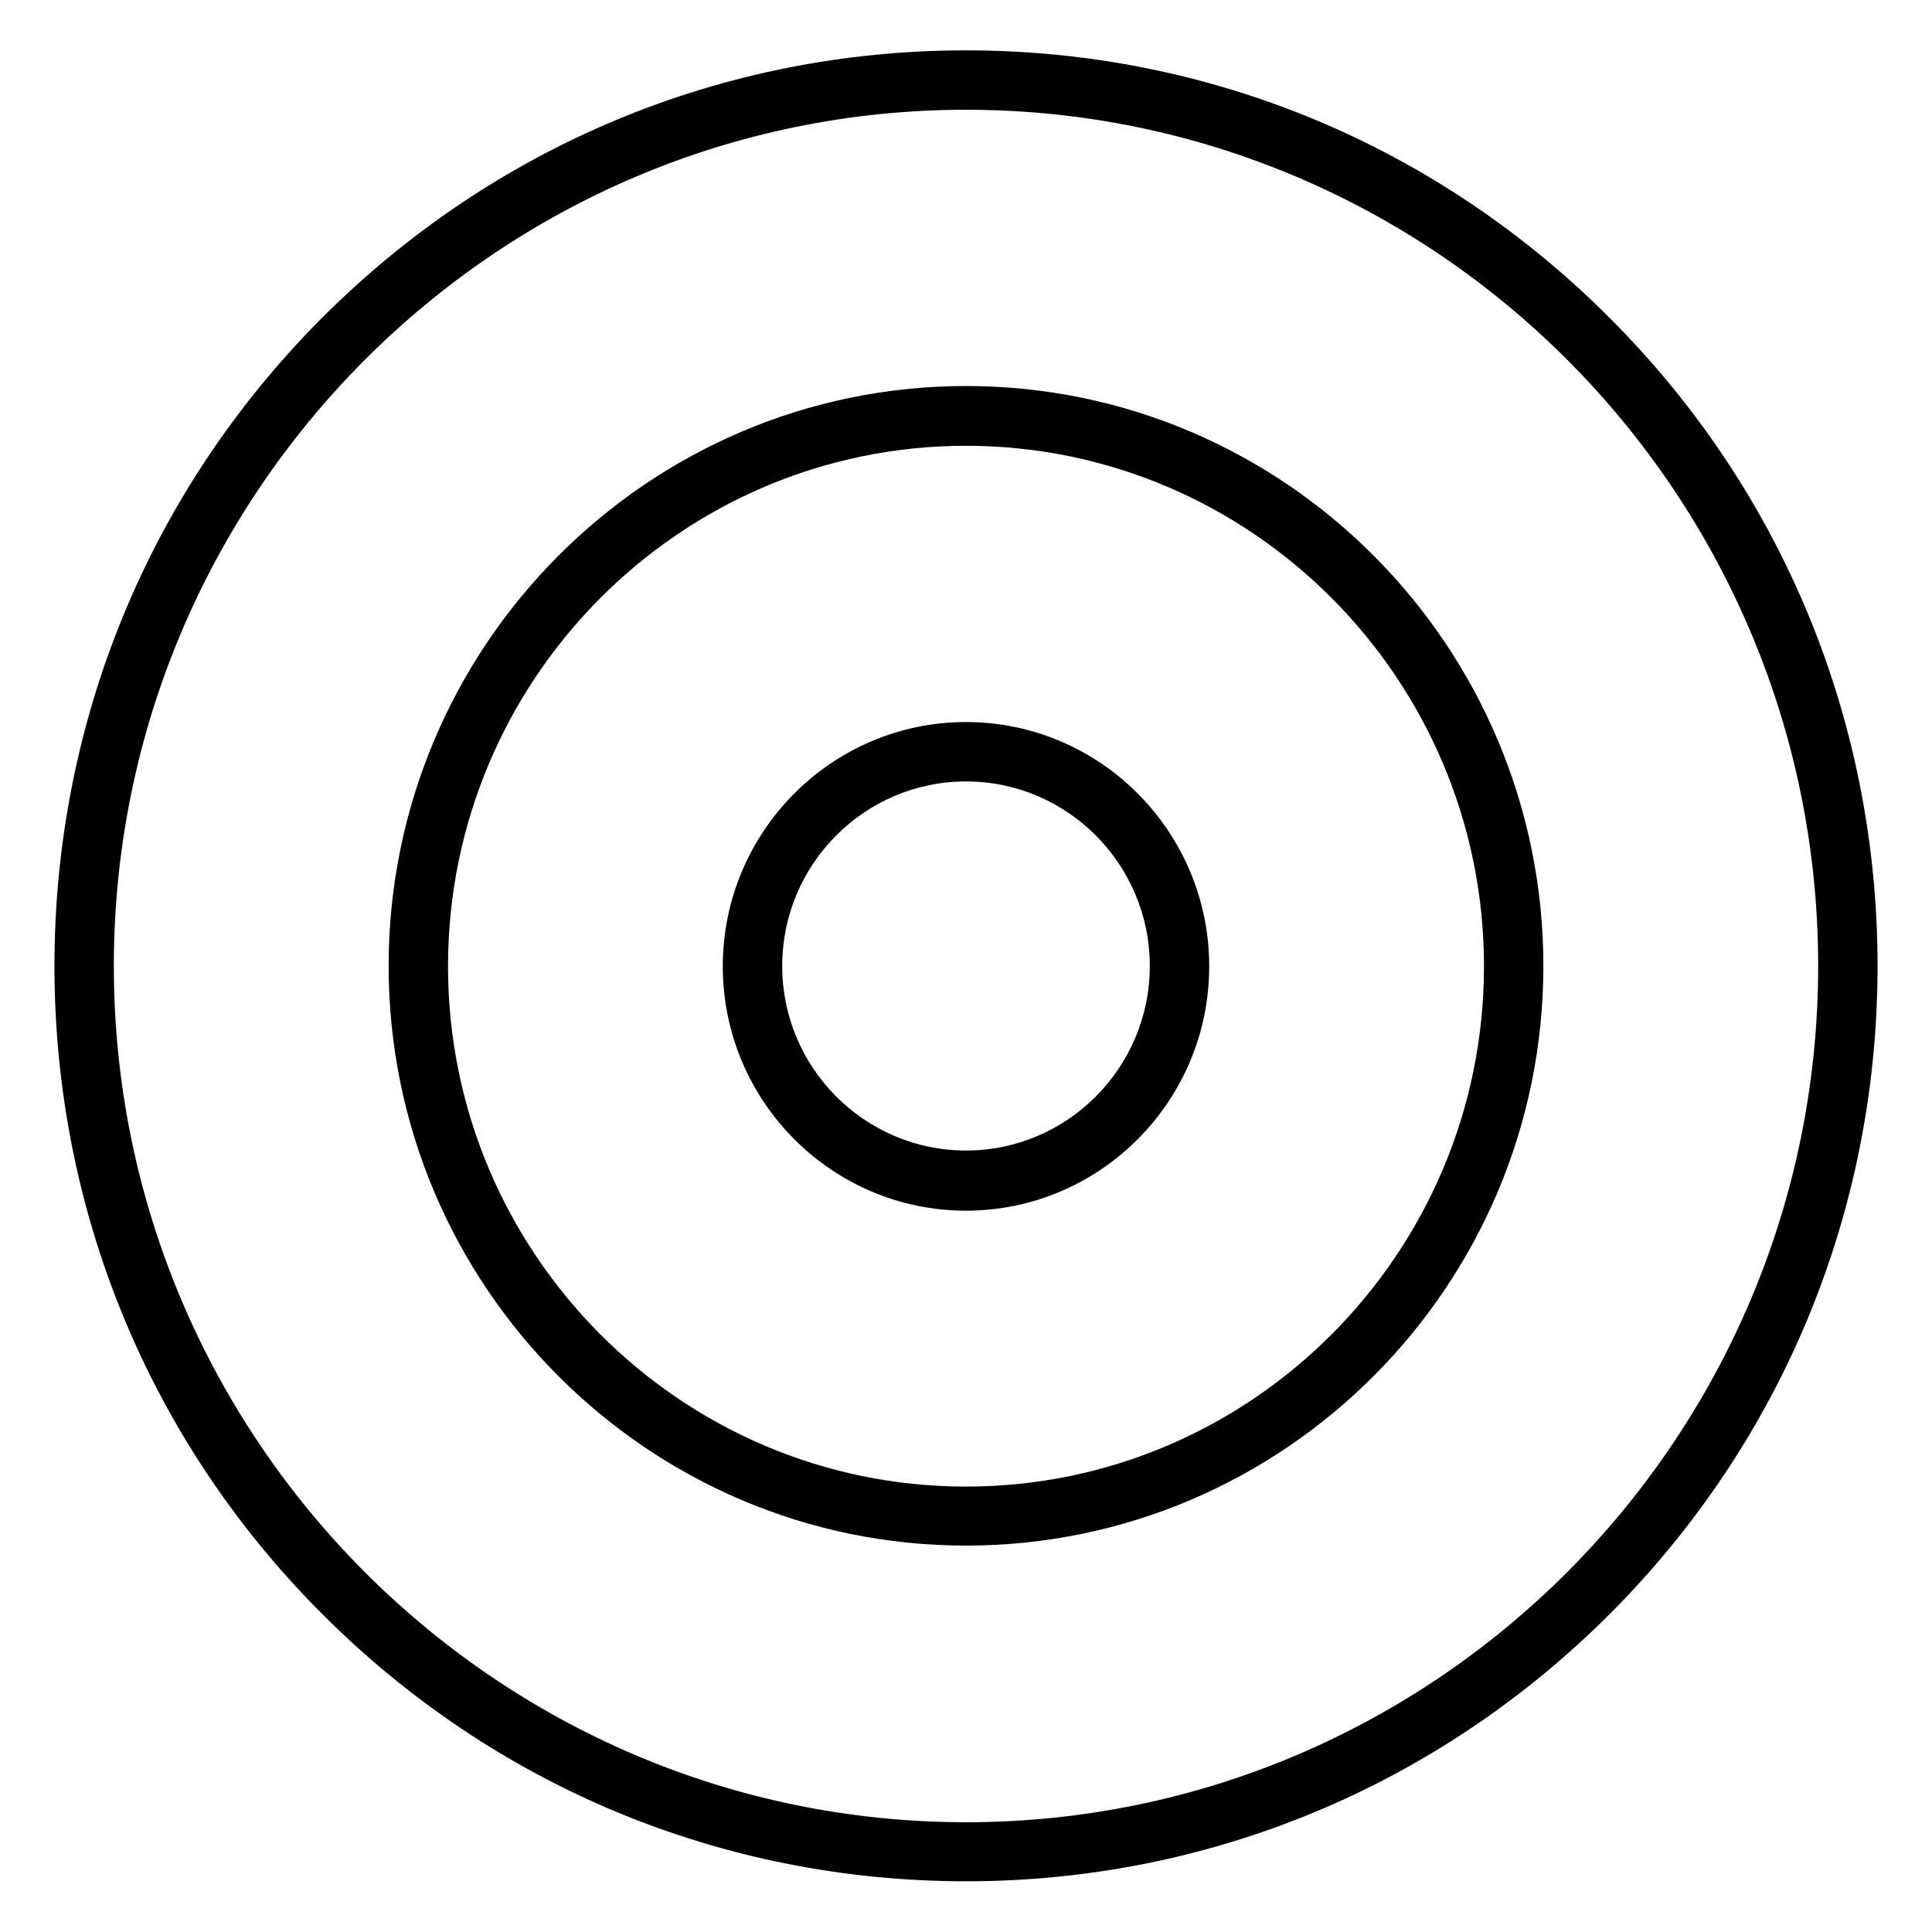 <?xml version="1.0" encoding="UTF-8"?>
<!-- Uploaded to: SVG Find, www.svgrepo.com, Generator: SVG Find Mixer Tools -->
<svg fill="#000000" width="800px" height="800px" version="1.1" viewBox="144 144 512 512" xmlns="http://www.w3.org/2000/svg">
 <g>
  <path d="m570.82 228.49c-45.656-45.855-106.27-71.145-170.82-71.145s-125.16 25.289-170.82 71.047c-45.656 45.852-70.75 106.86-70.75 171.61 0 64.746 25.094 125.75 70.75 171.51 45.656 45.855 106.27 71.047 170.82 71.047s125.16-25.289 170.82-71.047c45.656-45.855 70.75-106.77 70.75-171.51-0.004-64.75-25.094-125.76-70.754-171.51zm-170.82 398.42c-124.48 0-225.83-101.84-225.83-226.91s101.35-226.91 225.83-226.91c124.48 0 225.83 101.75 225.83 226.91 0.004 125.07-101.35 226.91-225.82 226.91z"/>
  <path d="m400 246.3c-84.328 0-153.01 68.98-153.01 153.7s68.684 153.6 153.01 153.6 153.01-68.879 153.01-153.6-68.586-153.7-153.01-153.7zm0 291.66c-75.668 0-137.27-61.895-137.27-137.86 0-76.062 61.598-137.96 137.27-137.96 75.668 0 137.27 61.895 137.27 137.96-0.004 75.965-61.602 137.86-137.27 137.86z"/>
  <path d="m400 335.35c-35.523 0-64.453 29.027-64.453 64.746s28.93 64.746 64.453 64.746 64.453-29.027 64.453-64.746c-0.004-35.715-28.934-64.746-64.453-64.746zm0 113.55c-26.863 0-48.707-21.941-48.707-48.906 0-26.961 21.844-48.906 48.707-48.906s48.707 21.941 48.707 48.906-21.844 48.906-48.707 48.906z"/>
 </g>
</svg>
